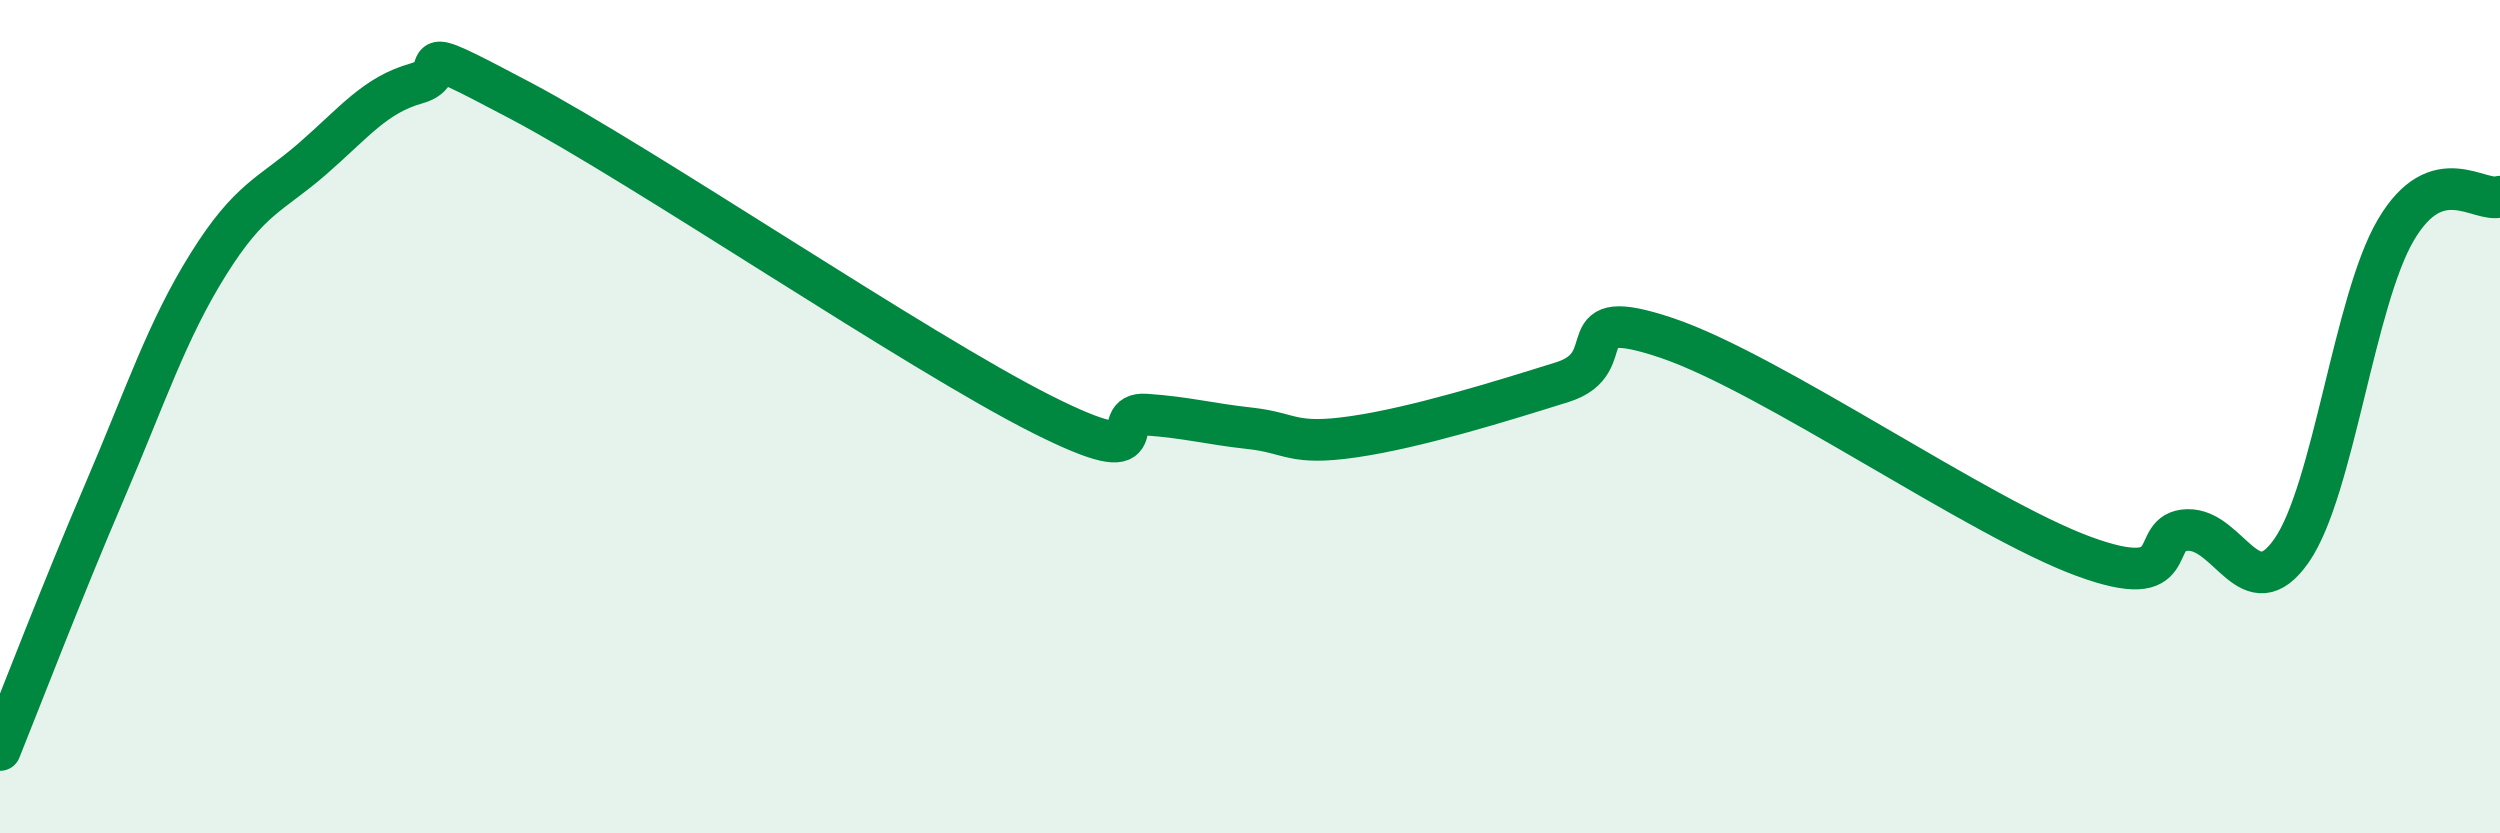 
    <svg width="60" height="20" viewBox="0 0 60 20" xmlns="http://www.w3.org/2000/svg">
      <path
        d="M 0,18 C 0.5,16.76 1.5,14.15 2.5,11.82 C 3.5,9.49 4,7.94 5,6.34 C 6,4.74 6.5,4.68 7.5,3.81 C 8.5,2.94 9,2.28 10,2 C 11,1.72 9.5,0.83 12.5,2.42 C 15.5,4.01 22,8.43 25,9.94 C 28,11.45 26.5,9.88 27.5,9.95 C 28.5,10.02 29,10.17 30,10.28 C 31,10.39 31,10.7 32.5,10.48 C 34,10.26 36,9.64 37.5,9.17 C 39,8.7 37.5,7.27 40,8.11 C 42.5,8.95 47.5,12.43 50,13.35 C 52.5,14.27 51.5,12.75 52.5,12.72 C 53.5,12.69 54,14.65 55,13.21 C 56,11.77 56.5,7.22 57.5,5.52 C 58.5,3.82 59.5,4.88 60,4.72L60 20L0 20Z"
        fill="#008740"
        opacity="0.1"
        stroke-linecap="round"
        stroke-linejoin="round"
      />
      <path
        d="M 0,18 C 0.5,16.76 1.5,14.15 2.5,11.82 C 3.5,9.49 4,7.94 5,6.34 C 6,4.74 6.5,4.68 7.5,3.81 C 8.5,2.94 9,2.28 10,2 C 11,1.72 9.5,0.83 12.5,2.42 C 15.5,4.01 22,8.43 25,9.94 C 28,11.45 26.5,9.88 27.5,9.95 C 28.5,10.02 29,10.17 30,10.28 C 31,10.39 31,10.7 32.5,10.48 C 34,10.26 36,9.64 37.5,9.17 C 39,8.7 37.5,7.27 40,8.11 C 42.5,8.95 47.5,12.43 50,13.35 C 52.5,14.27 51.5,12.75 52.5,12.72 C 53.5,12.69 54,14.65 55,13.21 C 56,11.77 56.5,7.22 57.5,5.52 C 58.5,3.82 59.5,4.88 60,4.72"
        stroke="#008740"
        stroke-width="1"
        fill="none"
        stroke-linecap="round"
        stroke-linejoin="round"
      />
    </svg>
  